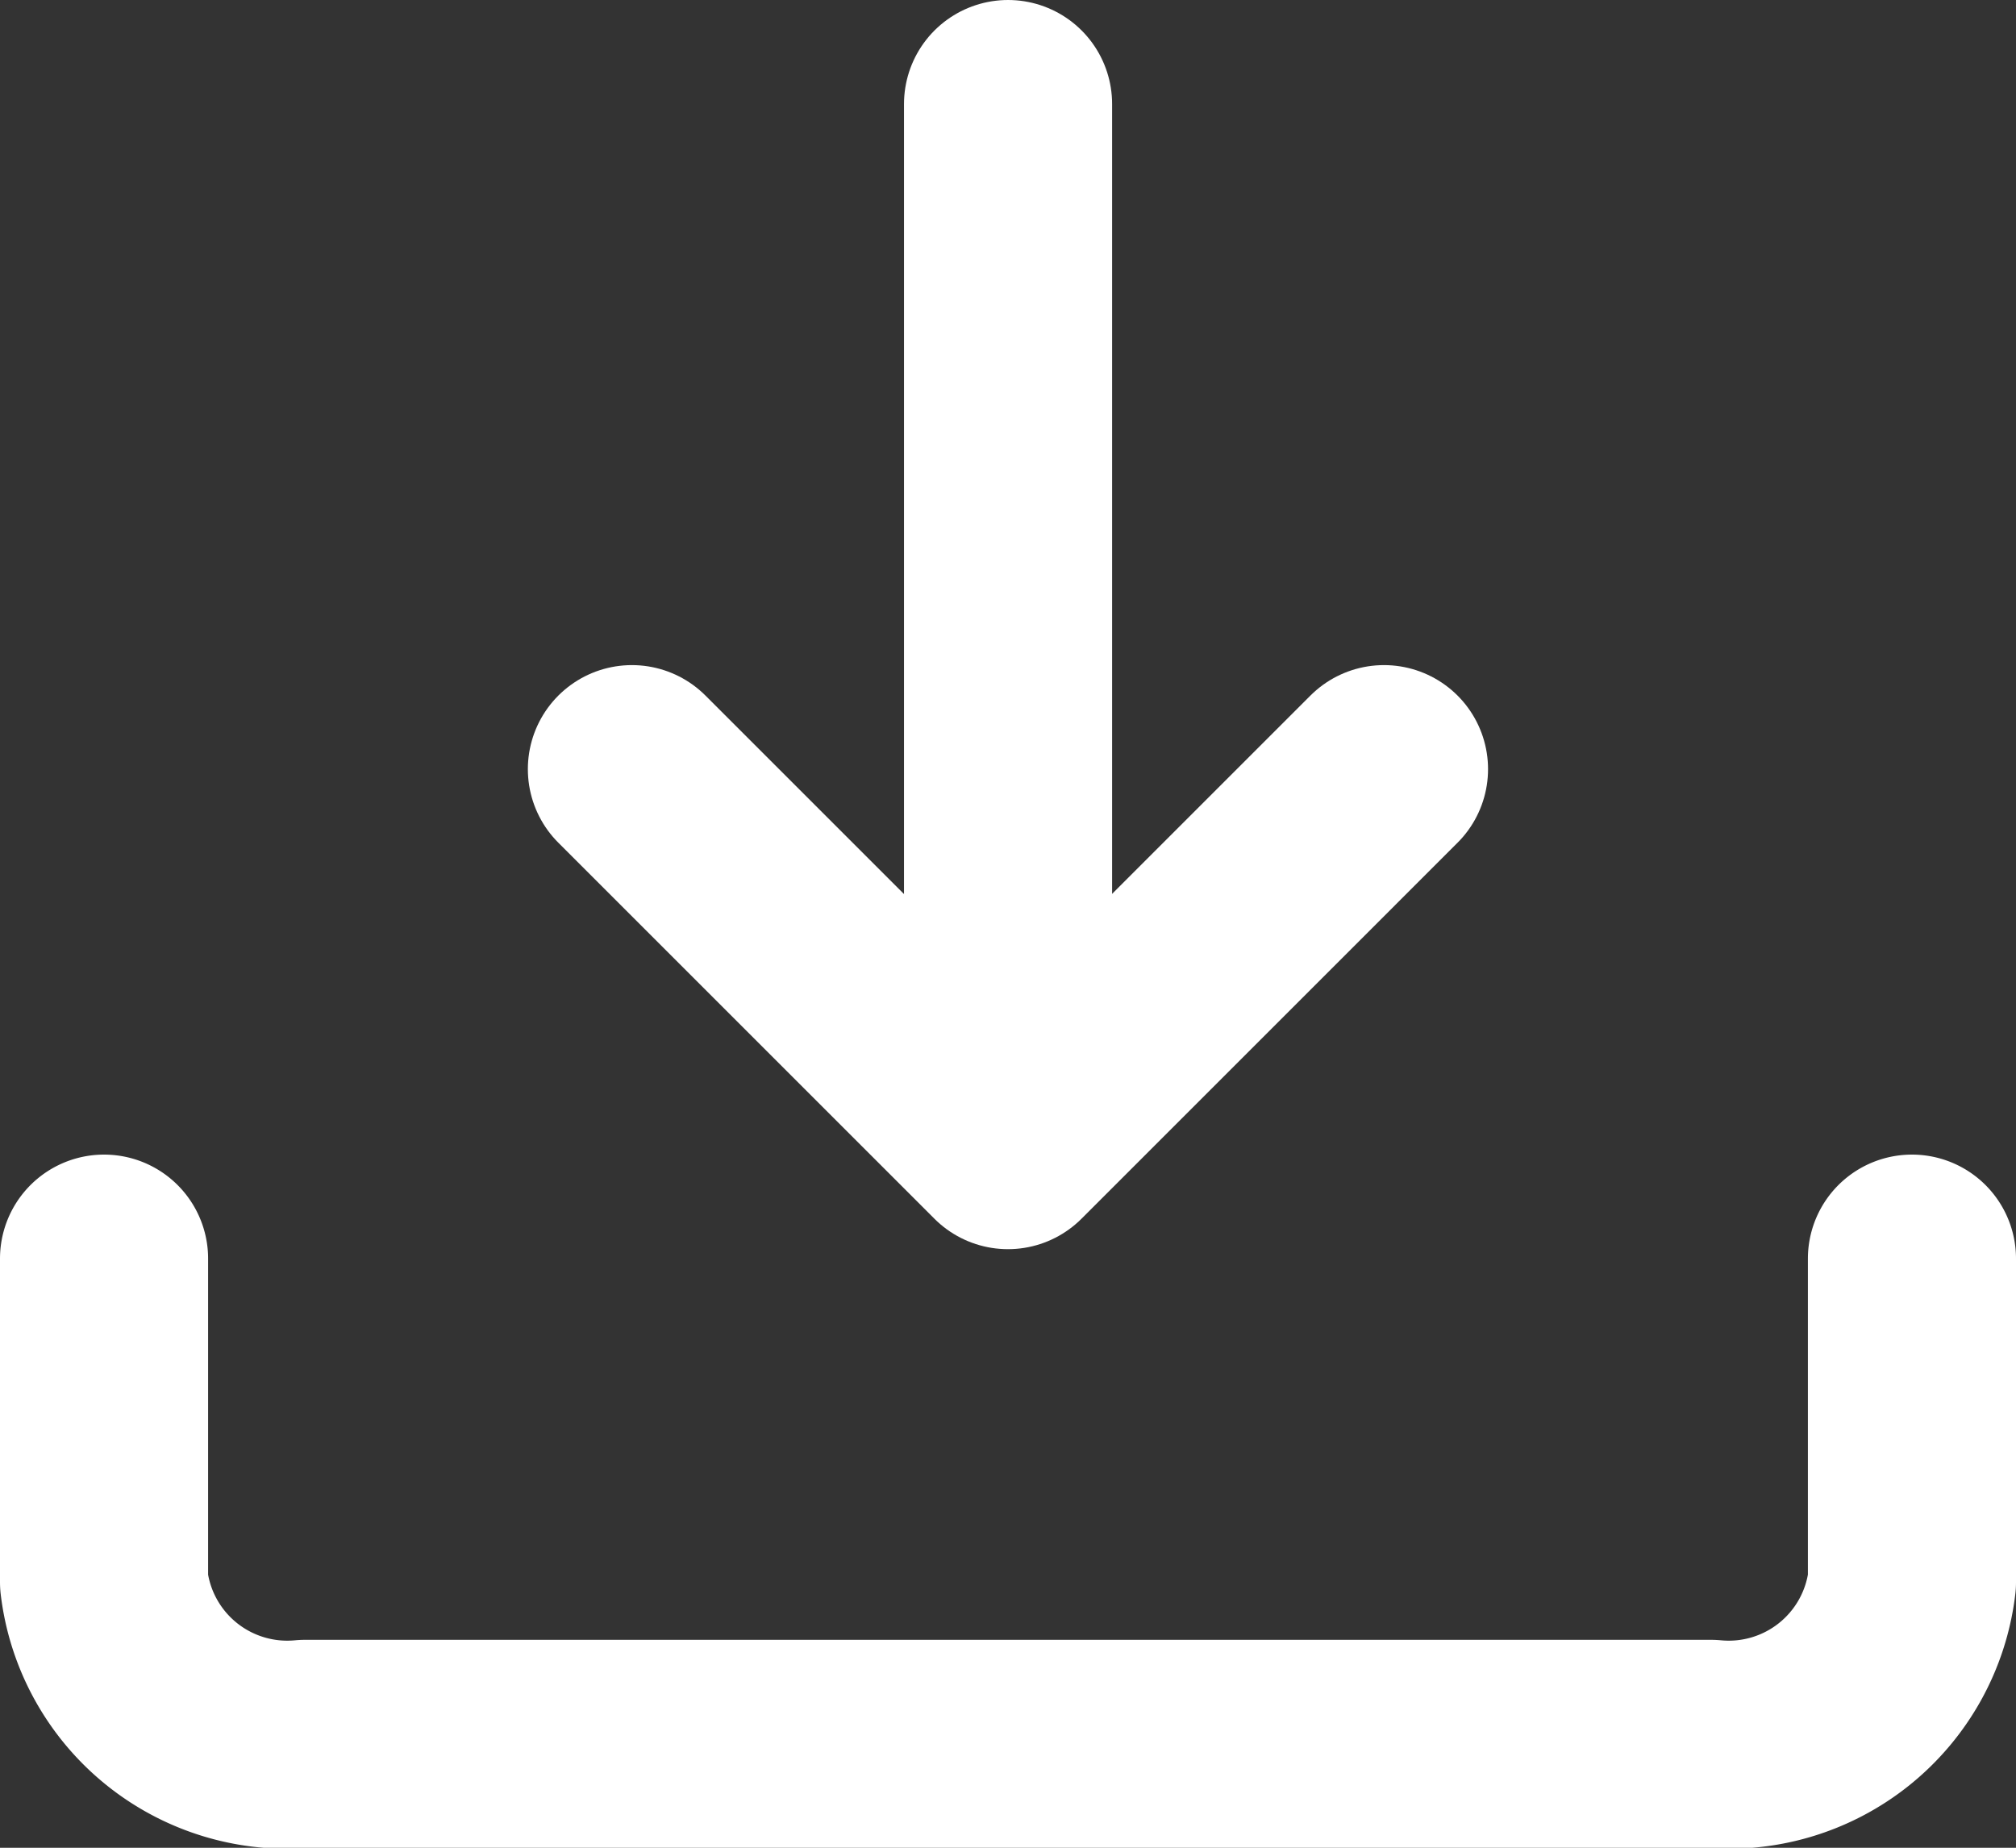 <svg xmlns="http://www.w3.org/2000/svg" width="19.375" height="17.761" viewBox="0 0 19.375 17.761">
  <rect x="0" y="0" width="19.375" height="17.761" fill="#333333" stroke="none"/>
  <g id="Icon_feather-download" data-name="Icon feather-download" transform="translate(1 1)">
    <path id="Path_85" data-name="Path 85" d="M21.875,22.5v3.109a1.773,1.773,0,0,1-1.931,1.555H6.431A1.773,1.773,0,0,1,4.5,25.609V22.5" transform="translate(-4.5 -11.402)" fill="none" stroke="#fff" stroke-linecap="round" stroke-linejoin="round" stroke-width="2"/>
    <path id="Path_86" data-name="Path 86" d="M10.5,15l3.614,3.614L17.728,15" transform="translate(-5.427 -8.607)" fill="none" stroke="#fff" stroke-linecap="round" stroke-linejoin="round" stroke-width="2"/>
    <path id="Path_87" data-name="Path 87" d="M18,14.47V4.5" transform="translate(-9.312 -4.5)" fill="none" stroke="#fff" stroke-linecap="round" stroke-linejoin="round" stroke-width="2"/>
  </g>
</svg>
